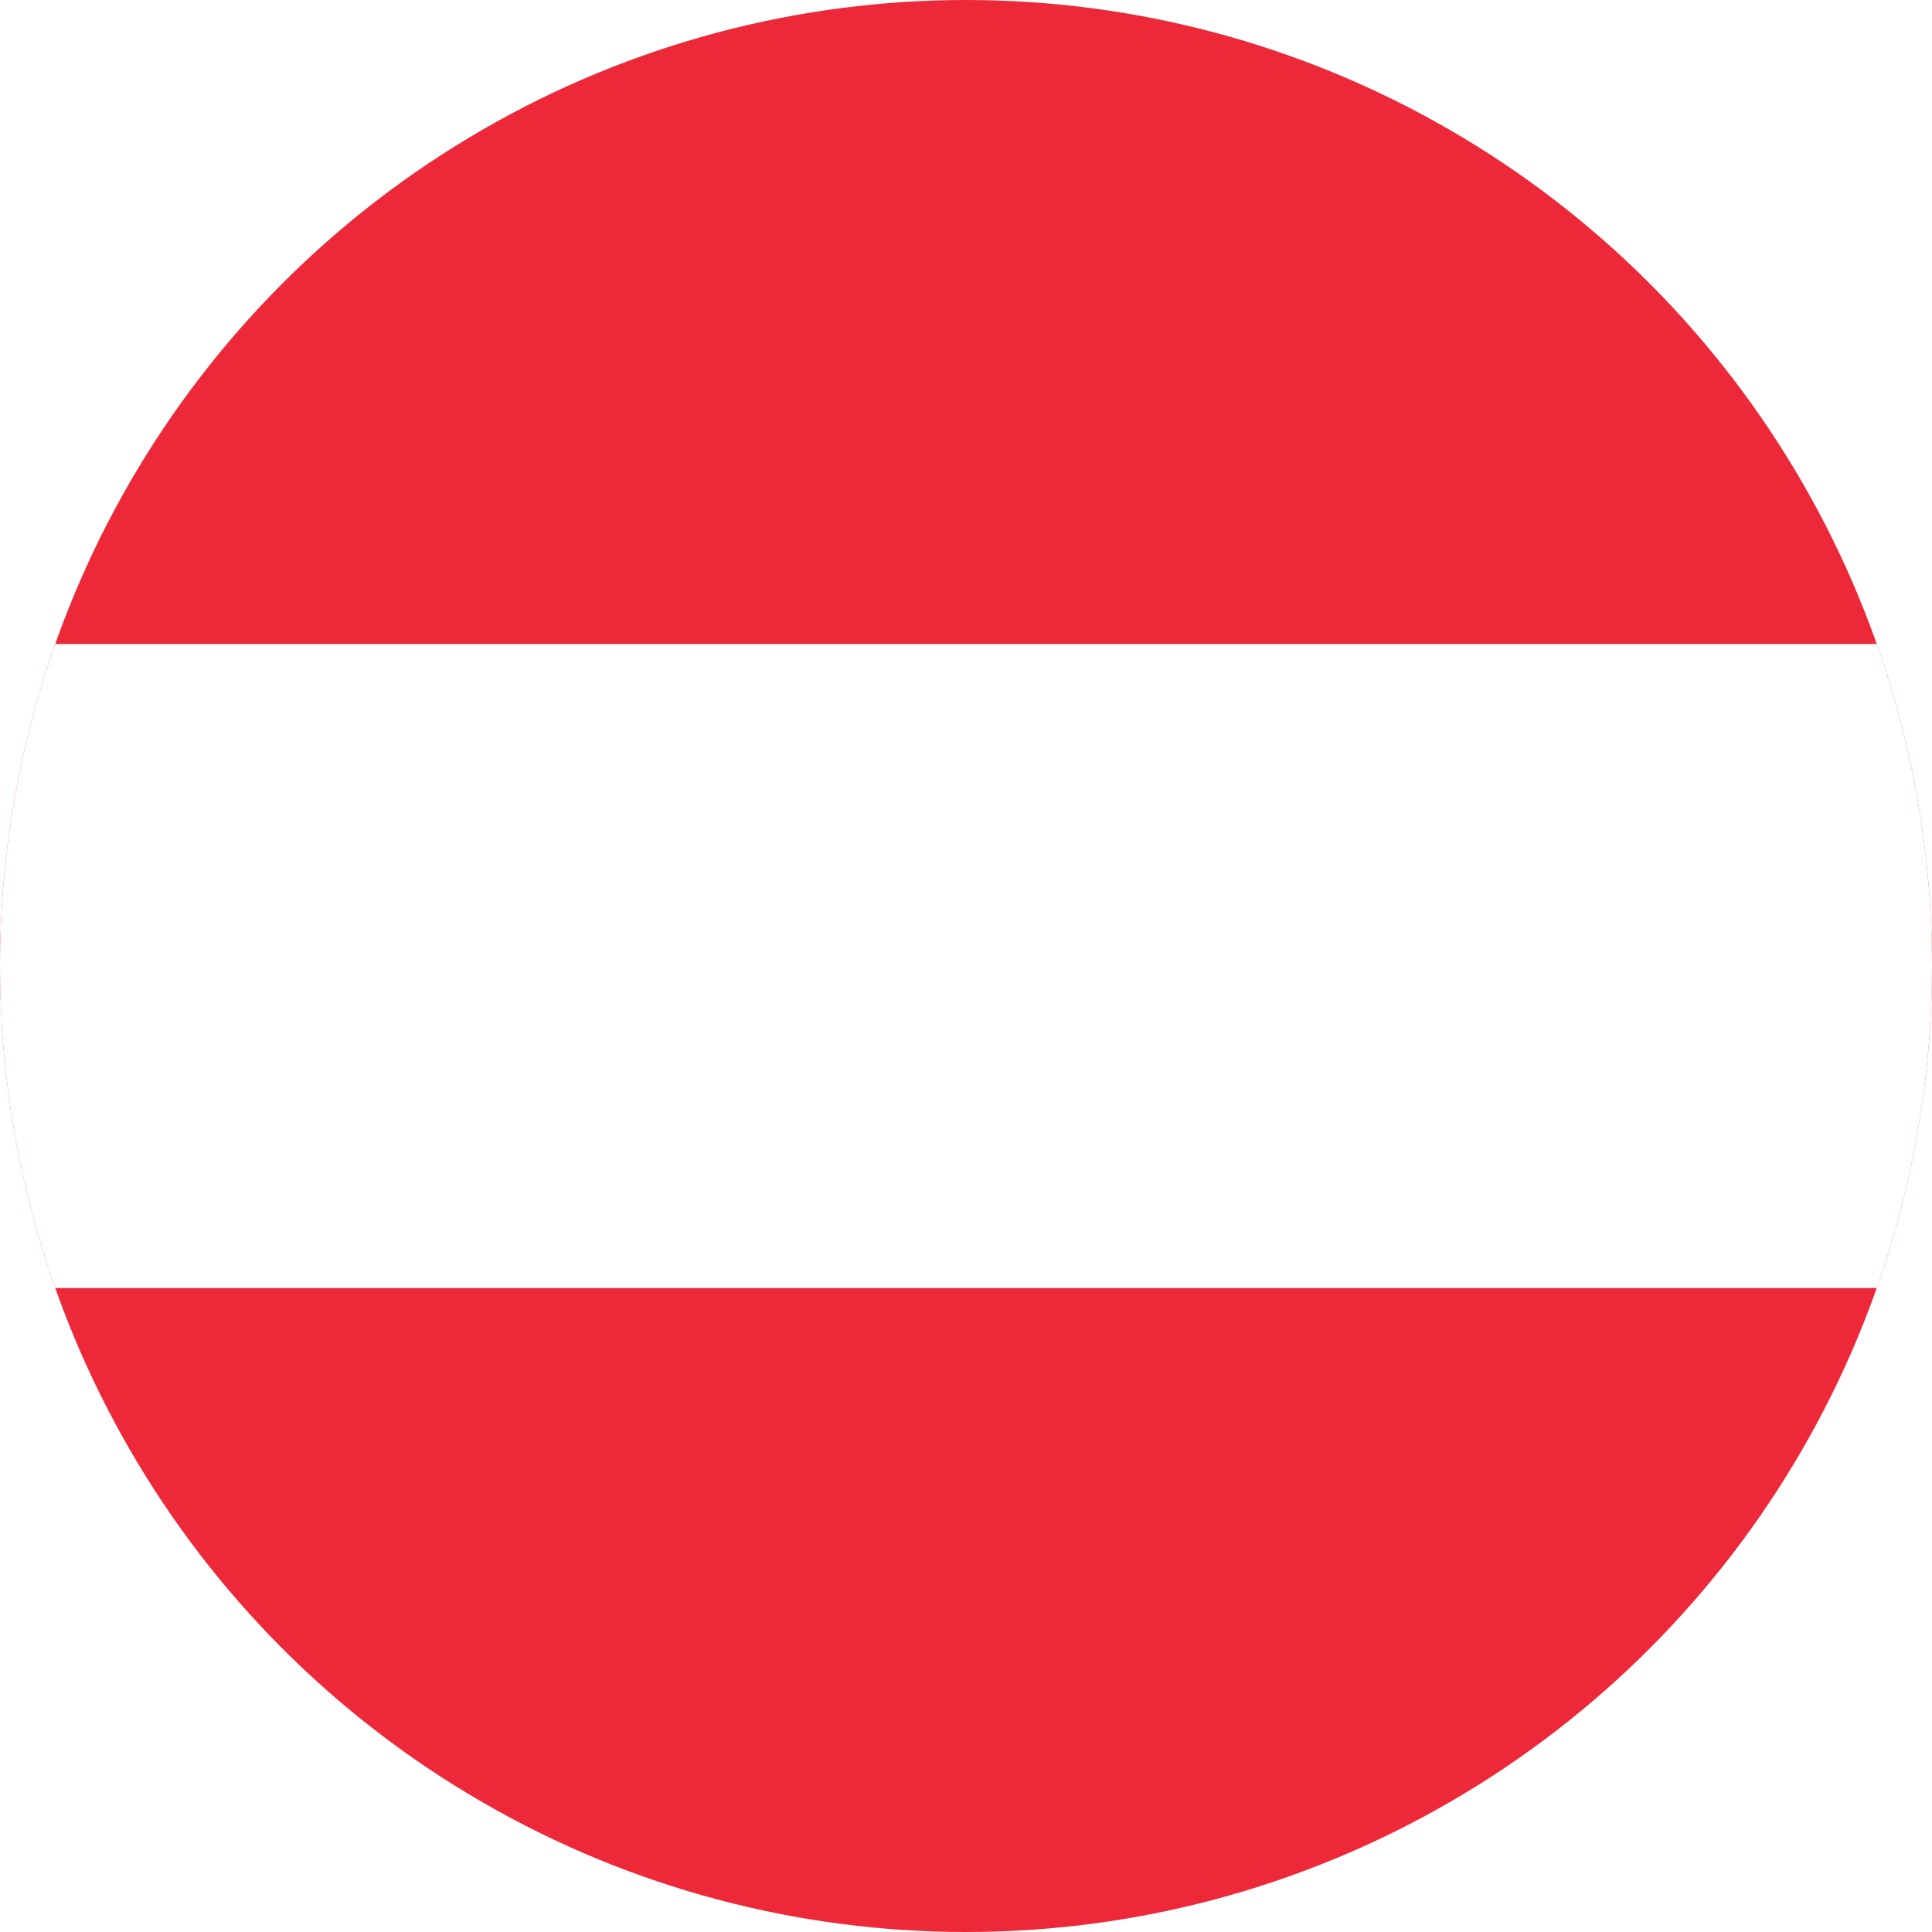 <svg id="Ebene_1" data-name="Ebene 1" xmlns="http://www.w3.org/2000/svg" xmlns:xlink="http://www.w3.org/1999/xlink" width="300" height="300" viewBox="0 0 300 300"><defs><style>.cls-1{fill:none;}.cls-2{clip-path:url(#clip-path);}.cls-3{fill:#ed2939;}.cls-4{fill:#fff;}</style><clipPath id="clip-path"><circle id="SVGID" class="cls-1" cx="150" cy="150" r="150"/></clipPath></defs><g class="cls-2"><rect id="_2" data-name="2" class="cls-3" x="-75" width="450" height="300"/><rect id="_1" data-name="1" class="cls-4" x="-75" y="100" width="450" height="100"/></g></svg>